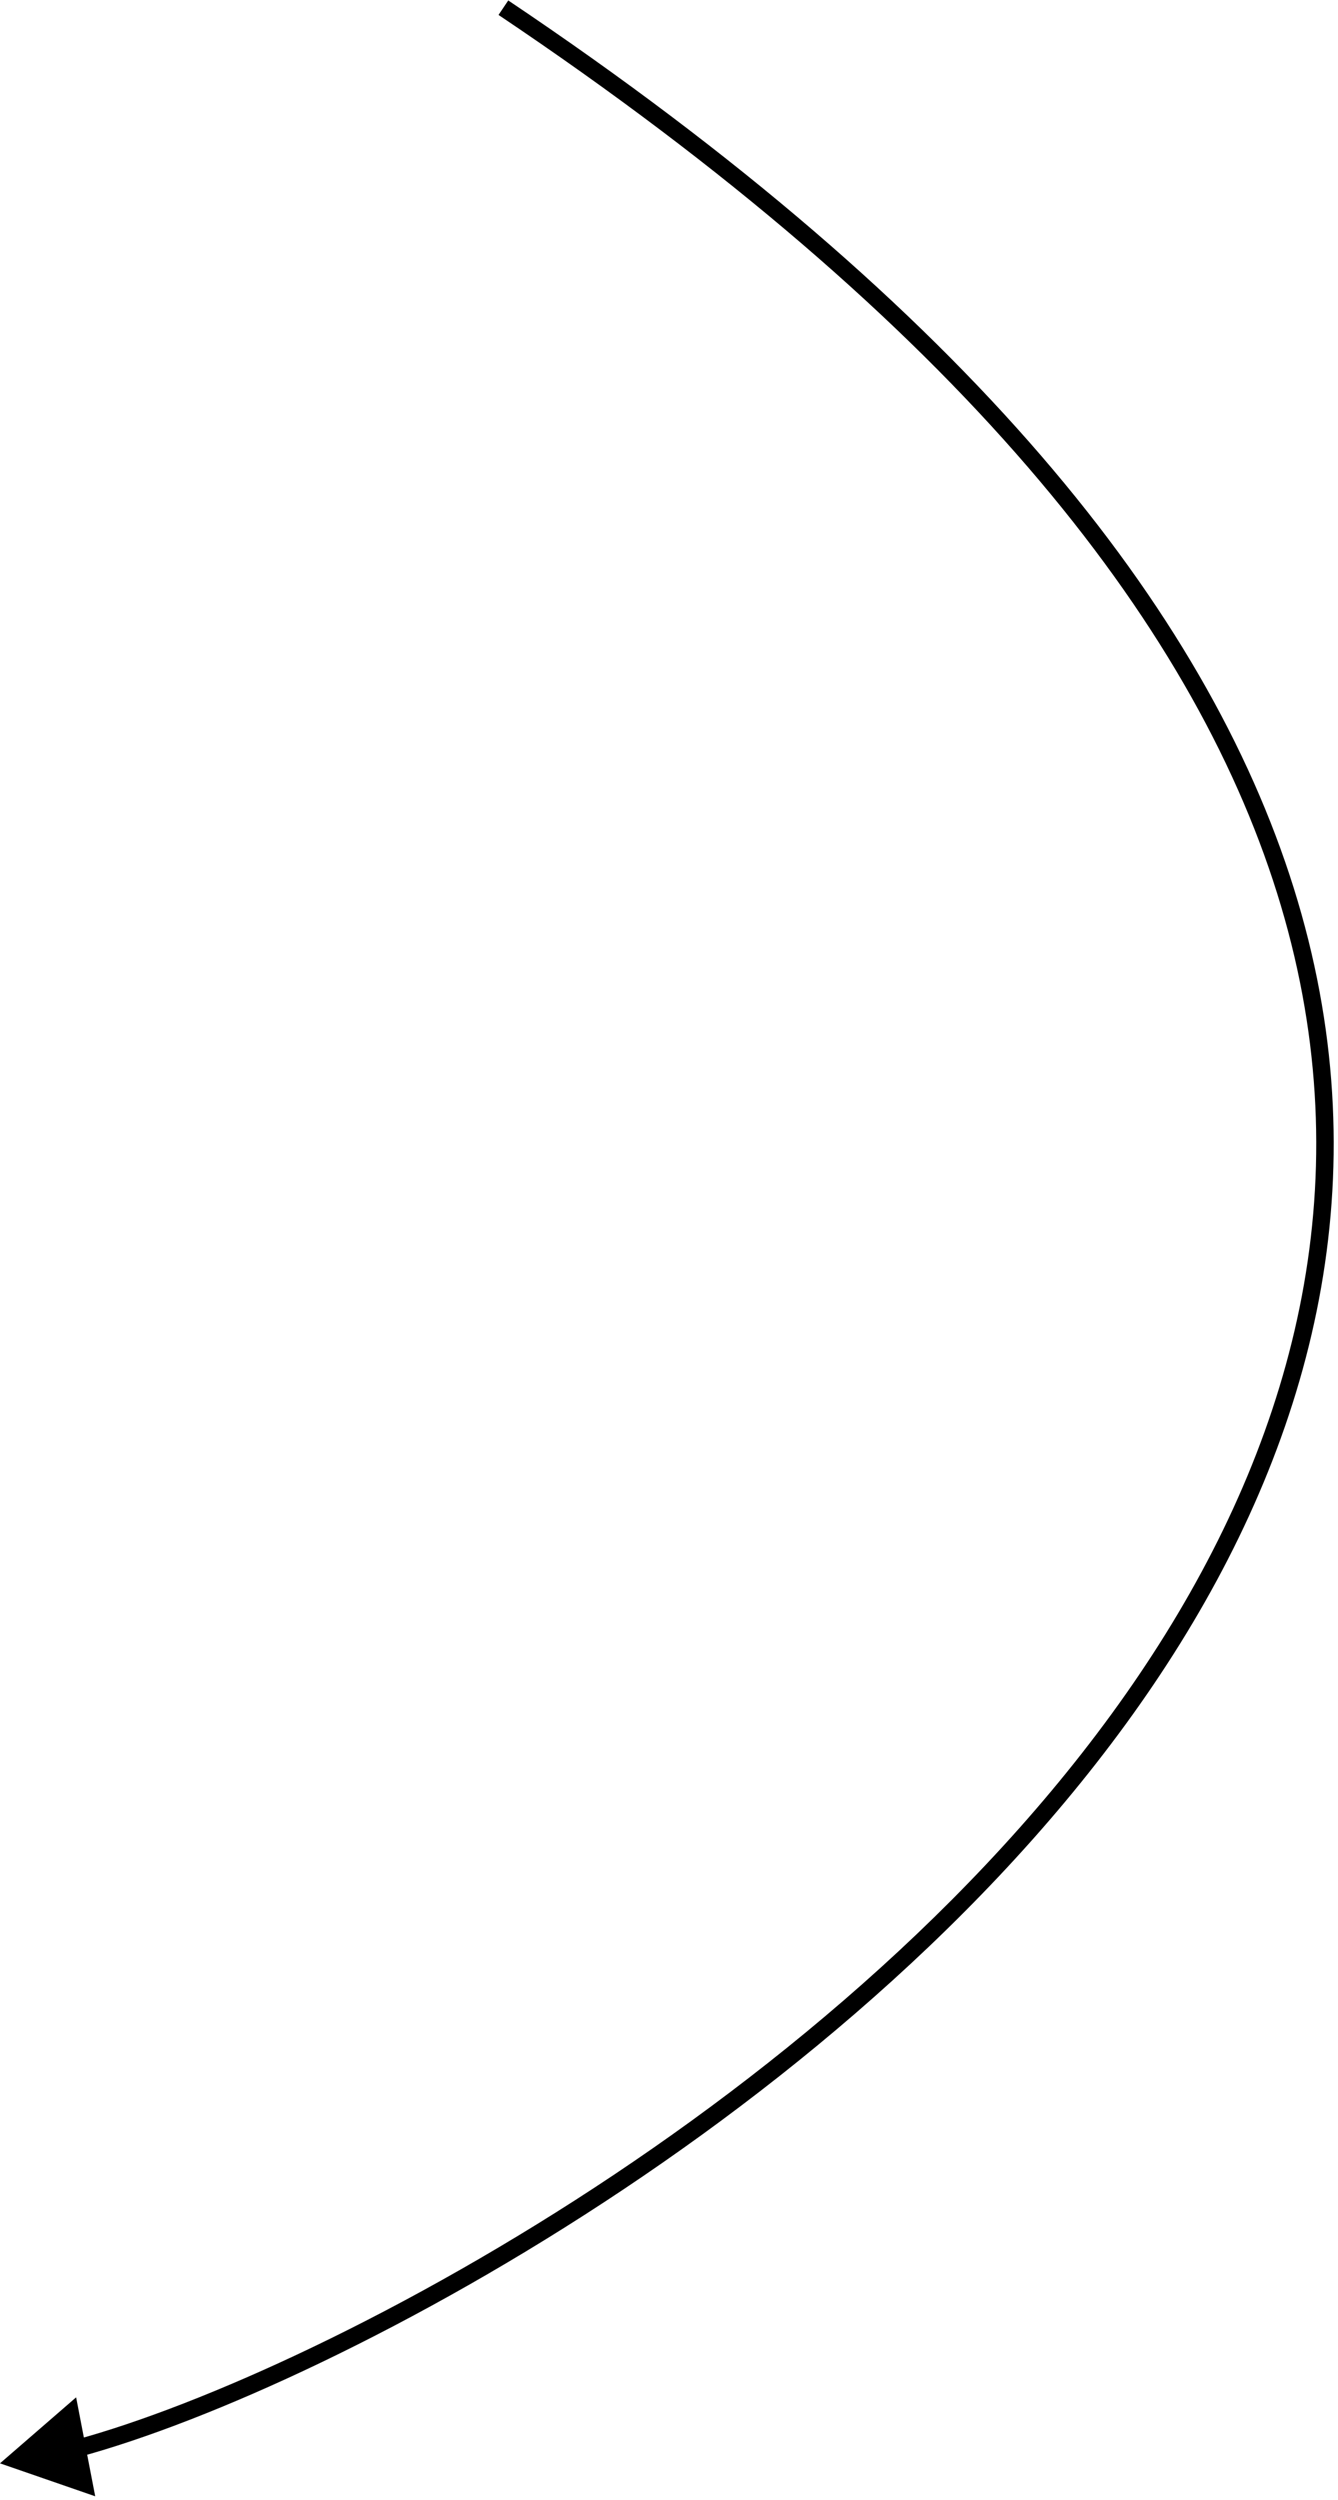 <?xml version="1.0" encoding="utf-8"?>
<svg xmlns="http://www.w3.org/2000/svg" fill="none" height="100%" overflow="visible" preserveAspectRatio="none" style="display: block;" viewBox="0 0 174 325" width="100%">
<path d="M0 320.266L12.381 324.55L9.9 311.686L0 320.266ZM65.463 1L64.831 1.942C124.552 42.005 154.944 80.588 166.071 116.105C177.184 151.578 169.139 184.186 151.553 212.474C133.95 240.787 106.808 264.728 79.863 282.733C52.914 300.74 26.262 312.744 9.728 317.238L10.026 318.333L10.324 319.427C27.151 314.854 54.027 302.726 81.124 284.619C108.224 266.511 135.647 242.356 153.48 213.672C171.329 184.962 179.591 151.672 168.236 115.427C156.895 79.226 126.042 40.272 66.096 0.058L65.463 1Z" fill="black" id="Vector 45"/>
</svg>